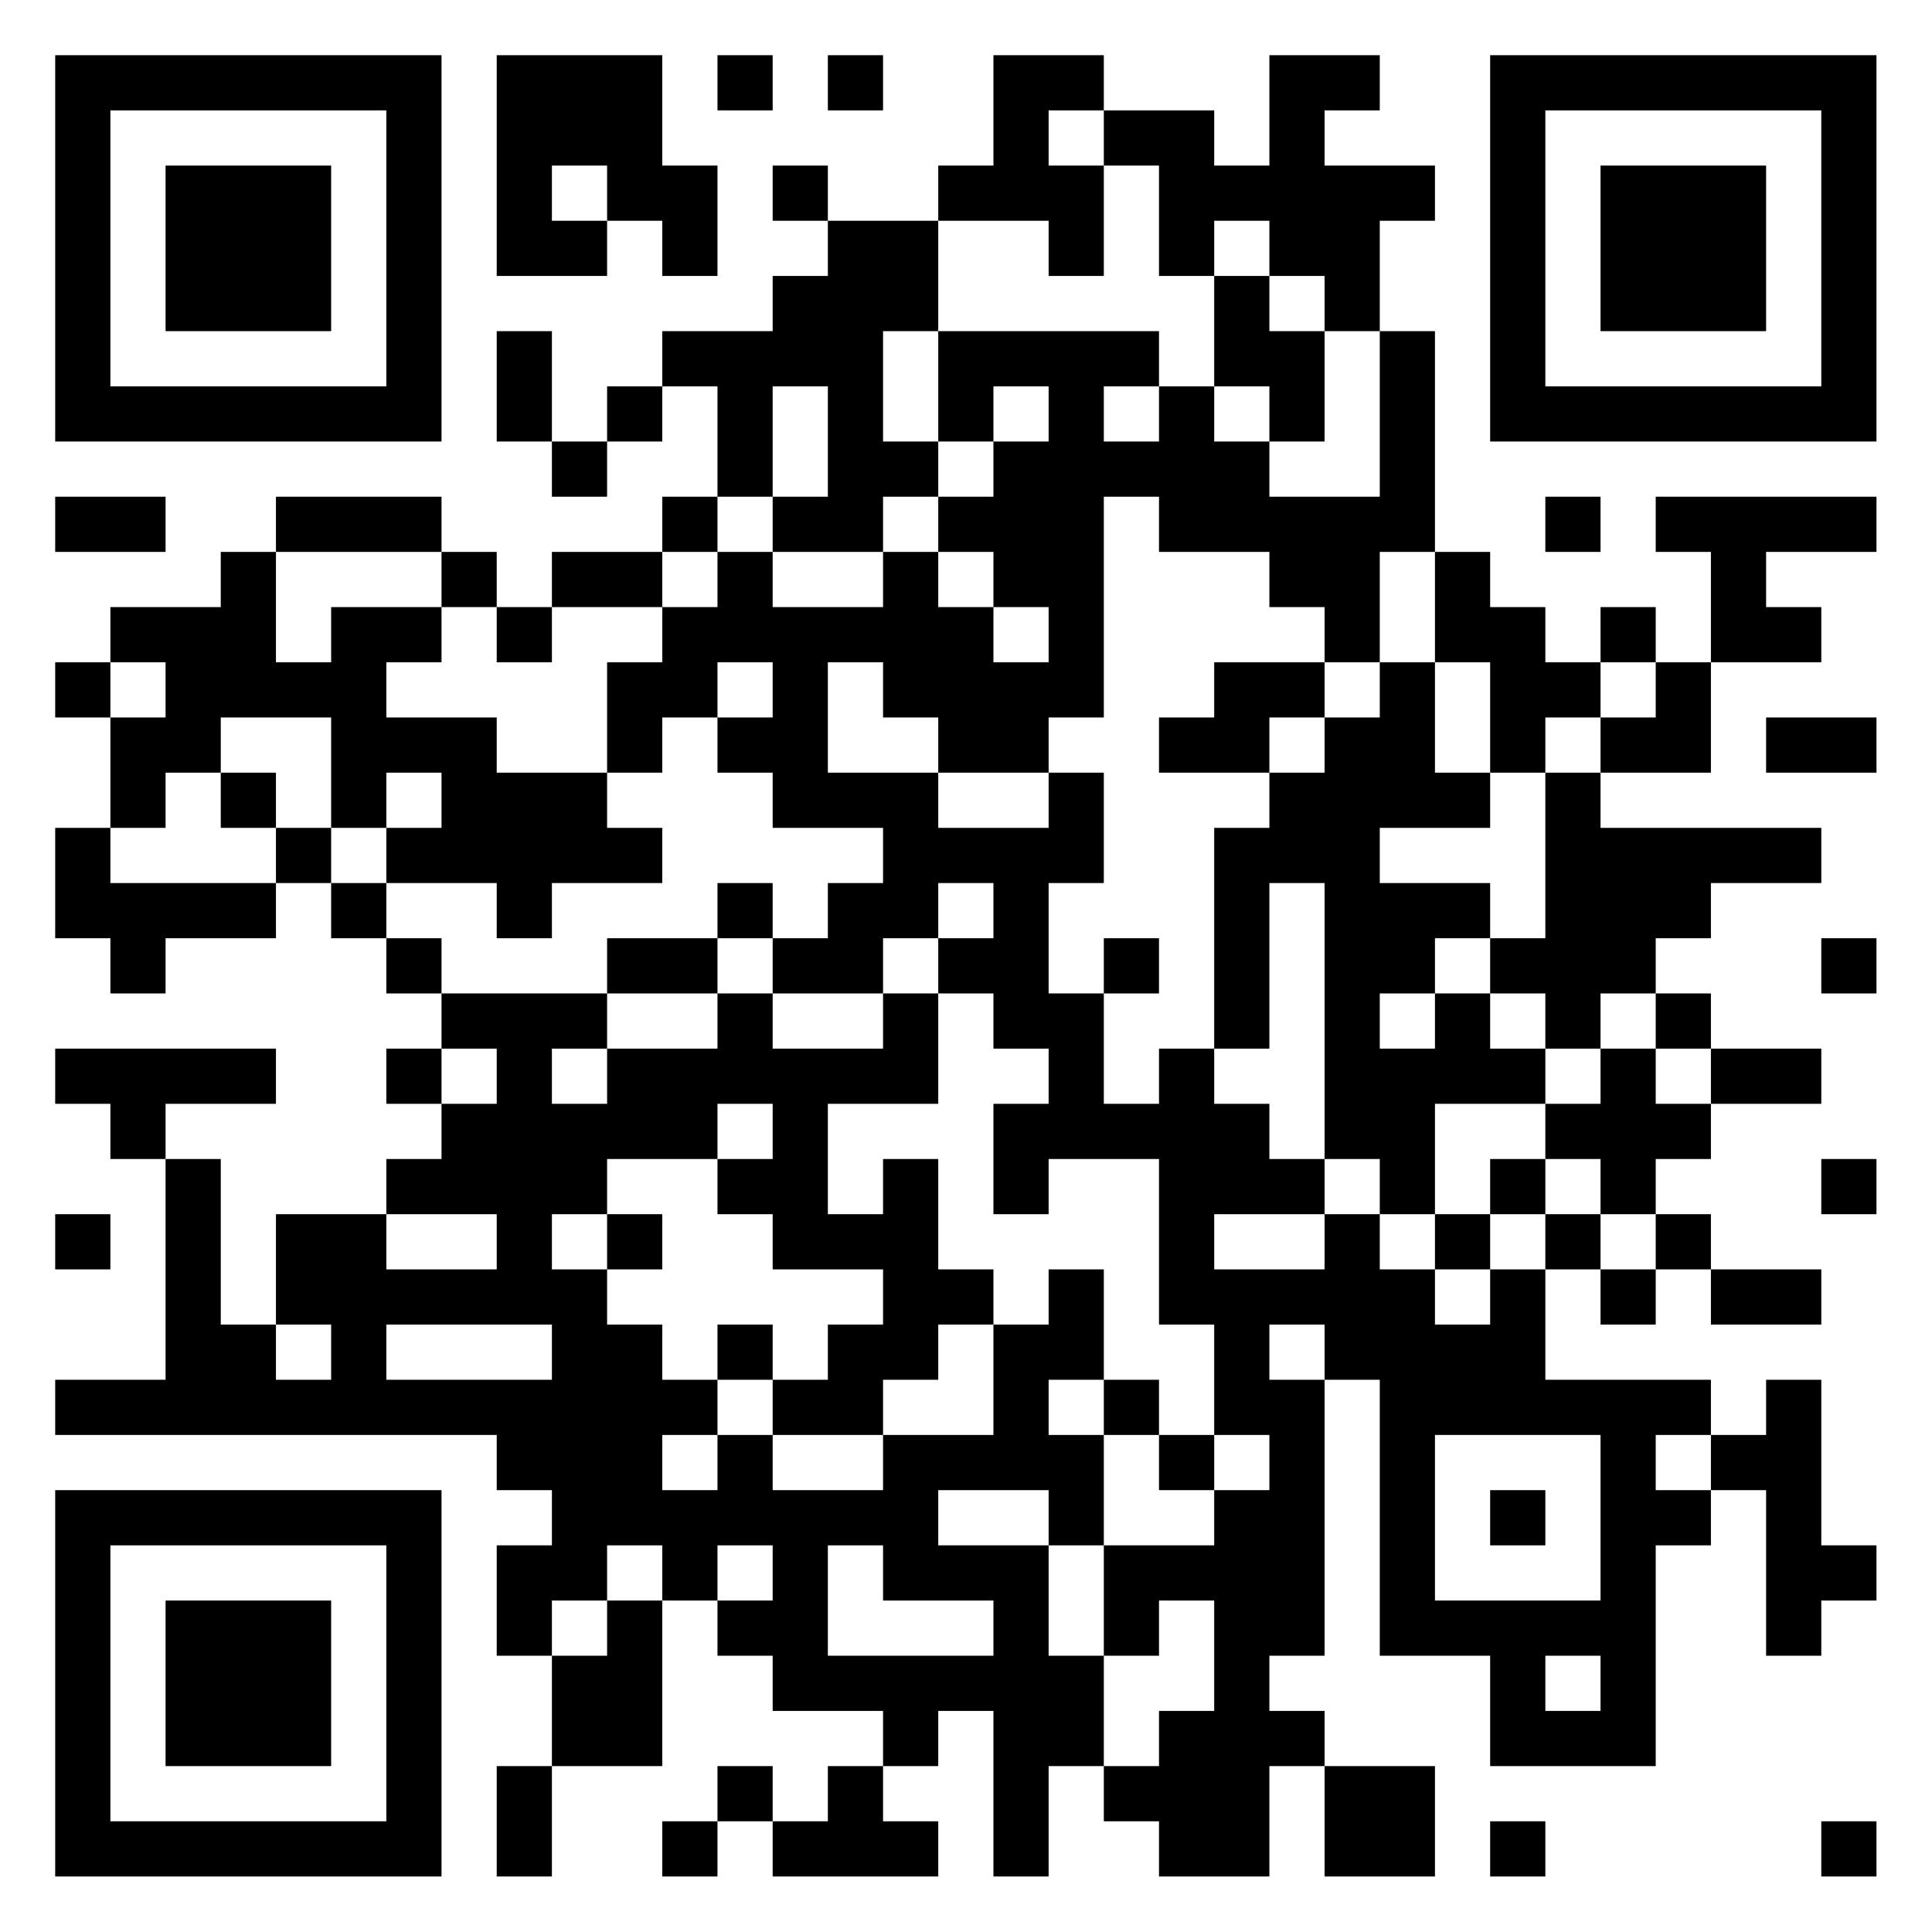 <?xml version="1.0" encoding="UTF-8"?>
<svg xmlns="http://www.w3.org/2000/svg" version="1.1" width="60" height="60" viewBox="0 0 60 60"><rect x="0" y="0" width="60" height="60" fill="#ffffff"/><g transform="scale(1.714)"><g transform="translate(1,1)"><path fill-rule="evenodd" d="M8 0L8 4L10 4L10 3L11 3L11 4L12 4L12 2L11 2L11 0ZM12 0L12 1L13 1L13 0ZM14 0L14 1L15 1L15 0ZM17 0L17 2L16 2L16 3L14 3L14 2L13 2L13 3L14 3L14 4L13 4L13 5L11 5L11 6L10 6L10 7L9 7L9 5L8 5L8 7L9 7L9 8L10 8L10 7L11 7L11 6L12 6L12 8L11 8L11 9L9 9L9 10L8 10L8 9L7 9L7 8L4 8L4 9L3 9L3 10L1 10L1 11L0 11L0 12L1 12L1 14L0 14L0 16L1 16L1 17L2 17L2 16L4 16L4 15L5 15L5 16L6 16L6 17L7 17L7 18L6 18L6 19L7 19L7 20L6 20L6 21L4 21L4 23L3 23L3 20L2 20L2 19L4 19L4 18L0 18L0 19L1 19L1 20L2 20L2 24L0 24L0 25L8 25L8 26L9 26L9 27L8 27L8 29L9 29L9 31L8 31L8 33L9 33L9 31L11 31L11 28L12 28L12 29L13 29L13 30L15 30L15 31L14 31L14 32L13 32L13 31L12 31L12 32L11 32L11 33L12 33L12 32L13 32L13 33L16 33L16 32L15 32L15 31L16 31L16 30L17 30L17 33L18 33L18 31L19 31L19 32L20 32L20 33L22 33L22 31L23 31L23 33L25 33L25 31L23 31L23 30L22 30L22 29L23 29L23 24L24 24L24 29L26 29L26 31L29 31L29 27L30 27L30 26L31 26L31 29L32 29L32 28L33 28L33 27L32 27L32 24L31 24L31 25L30 25L30 24L27 24L27 22L28 22L28 23L29 23L29 22L30 22L30 23L32 23L32 22L30 22L30 21L29 21L29 20L30 20L30 19L32 19L32 18L30 18L30 17L29 17L29 16L30 16L30 15L32 15L32 14L28 14L28 13L30 13L30 11L32 11L32 10L31 10L31 9L33 9L33 8L29 8L29 9L30 9L30 11L29 11L29 10L28 10L28 11L27 11L27 10L26 10L26 9L25 9L25 5L24 5L24 3L25 3L25 2L23 2L23 1L24 1L24 0L22 0L22 2L21 2L21 1L19 1L19 0ZM18 1L18 2L19 2L19 4L18 4L18 3L16 3L16 5L15 5L15 7L16 7L16 8L15 8L15 9L13 9L13 8L14 8L14 6L13 6L13 8L12 8L12 9L11 9L11 10L9 10L9 11L8 11L8 10L7 10L7 9L4 9L4 11L5 11L5 10L7 10L7 11L6 11L6 12L8 12L8 13L10 13L10 14L11 14L11 15L9 15L9 16L8 16L8 15L6 15L6 14L7 14L7 13L6 13L6 14L5 14L5 12L3 12L3 13L2 13L2 14L1 14L1 15L4 15L4 14L5 14L5 15L6 15L6 16L7 16L7 17L10 17L10 18L9 18L9 19L10 19L10 18L12 18L12 17L13 17L13 18L15 18L15 17L16 17L16 19L14 19L14 21L15 21L15 20L16 20L16 22L17 22L17 23L16 23L16 24L15 24L15 25L13 25L13 24L14 24L14 23L15 23L15 22L13 22L13 21L12 21L12 20L13 20L13 19L12 19L12 20L10 20L10 21L9 21L9 22L10 22L10 23L11 23L11 24L12 24L12 25L11 25L11 26L12 26L12 25L13 25L13 26L15 26L15 25L17 25L17 23L18 23L18 22L19 22L19 24L18 24L18 25L19 25L19 27L18 27L18 26L16 26L16 27L18 27L18 29L19 29L19 31L20 31L20 30L21 30L21 28L20 28L20 29L19 29L19 27L21 27L21 26L22 26L22 25L21 25L21 23L20 23L20 20L18 20L18 21L17 21L17 19L18 19L18 18L17 18L17 17L16 17L16 16L17 16L17 15L16 15L16 16L15 16L15 17L13 17L13 16L14 16L14 15L15 15L15 14L13 14L13 13L12 13L12 12L13 12L13 11L12 11L12 12L11 12L11 13L10 13L10 11L11 11L11 10L12 10L12 9L13 9L13 10L15 10L15 9L16 9L16 10L17 10L17 11L18 11L18 10L17 10L17 9L16 9L16 8L17 8L17 7L18 7L18 6L17 6L17 7L16 7L16 5L20 5L20 6L19 6L19 7L20 7L20 6L21 6L21 7L22 7L22 8L24 8L24 5L23 5L23 4L22 4L22 3L21 3L21 4L20 4L20 2L19 2L19 1ZM9 2L9 3L10 3L10 2ZM21 4L21 6L22 6L22 7L23 7L23 5L22 5L22 4ZM0 8L0 9L2 9L2 8ZM19 8L19 12L18 12L18 13L16 13L16 12L15 12L15 11L14 11L14 13L16 13L16 14L18 14L18 13L19 13L19 15L18 15L18 17L19 17L19 19L20 19L20 18L21 18L21 19L22 19L22 20L23 20L23 21L21 21L21 22L23 22L23 21L24 21L24 22L25 22L25 23L26 23L26 22L27 22L27 21L28 21L28 22L29 22L29 21L28 21L28 20L27 20L27 19L28 19L28 18L29 18L29 19L30 19L30 18L29 18L29 17L28 17L28 18L27 18L27 17L26 17L26 16L27 16L27 13L28 13L28 12L29 12L29 11L28 11L28 12L27 12L27 13L26 13L26 11L25 11L25 9L24 9L24 11L23 11L23 10L22 10L22 9L20 9L20 8ZM27 8L27 9L28 9L28 8ZM1 11L1 12L2 12L2 11ZM21 11L21 12L20 12L20 13L22 13L22 14L21 14L21 18L22 18L22 15L23 15L23 20L24 20L24 21L25 21L25 22L26 22L26 21L27 21L27 20L26 20L26 21L25 21L25 19L27 19L27 18L26 18L26 17L25 17L25 16L26 16L26 15L24 15L24 14L26 14L26 13L25 13L25 11L24 11L24 12L23 12L23 11ZM22 12L22 13L23 13L23 12ZM31 12L31 13L33 13L33 12ZM3 13L3 14L4 14L4 13ZM12 15L12 16L10 16L10 17L12 17L12 16L13 16L13 15ZM19 16L19 17L20 17L20 16ZM32 16L32 17L33 17L33 16ZM24 17L24 18L25 18L25 17ZM7 18L7 19L8 19L8 18ZM32 20L32 21L33 21L33 20ZM0 21L0 22L1 22L1 21ZM6 21L6 22L8 22L8 21ZM10 21L10 22L11 22L11 21ZM4 23L4 24L5 24L5 23ZM6 23L6 24L9 24L9 23ZM12 23L12 24L13 24L13 23ZM22 23L22 24L23 24L23 23ZM19 24L19 25L20 25L20 26L21 26L21 25L20 25L20 24ZM25 25L25 28L28 28L28 25ZM29 25L29 26L30 26L30 25ZM26 26L26 27L27 27L27 26ZM10 27L10 28L9 28L9 29L10 29L10 28L11 28L11 27ZM12 27L12 28L13 28L13 27ZM14 27L14 29L17 29L17 28L15 28L15 27ZM27 29L27 30L28 30L28 29ZM26 32L26 33L27 33L27 32ZM32 32L32 33L33 33L33 32ZM0 0L0 7L7 7L7 0ZM1 1L1 6L6 6L6 1ZM2 2L2 5L5 5L5 2ZM26 0L26 7L33 7L33 0ZM27 1L27 6L32 6L32 1ZM28 2L28 5L31 5L31 2ZM0 26L0 33L7 33L7 26ZM1 27L1 32L6 32L6 27ZM2 28L2 31L5 31L5 28Z" fill="#000000"/></g></g></svg>
